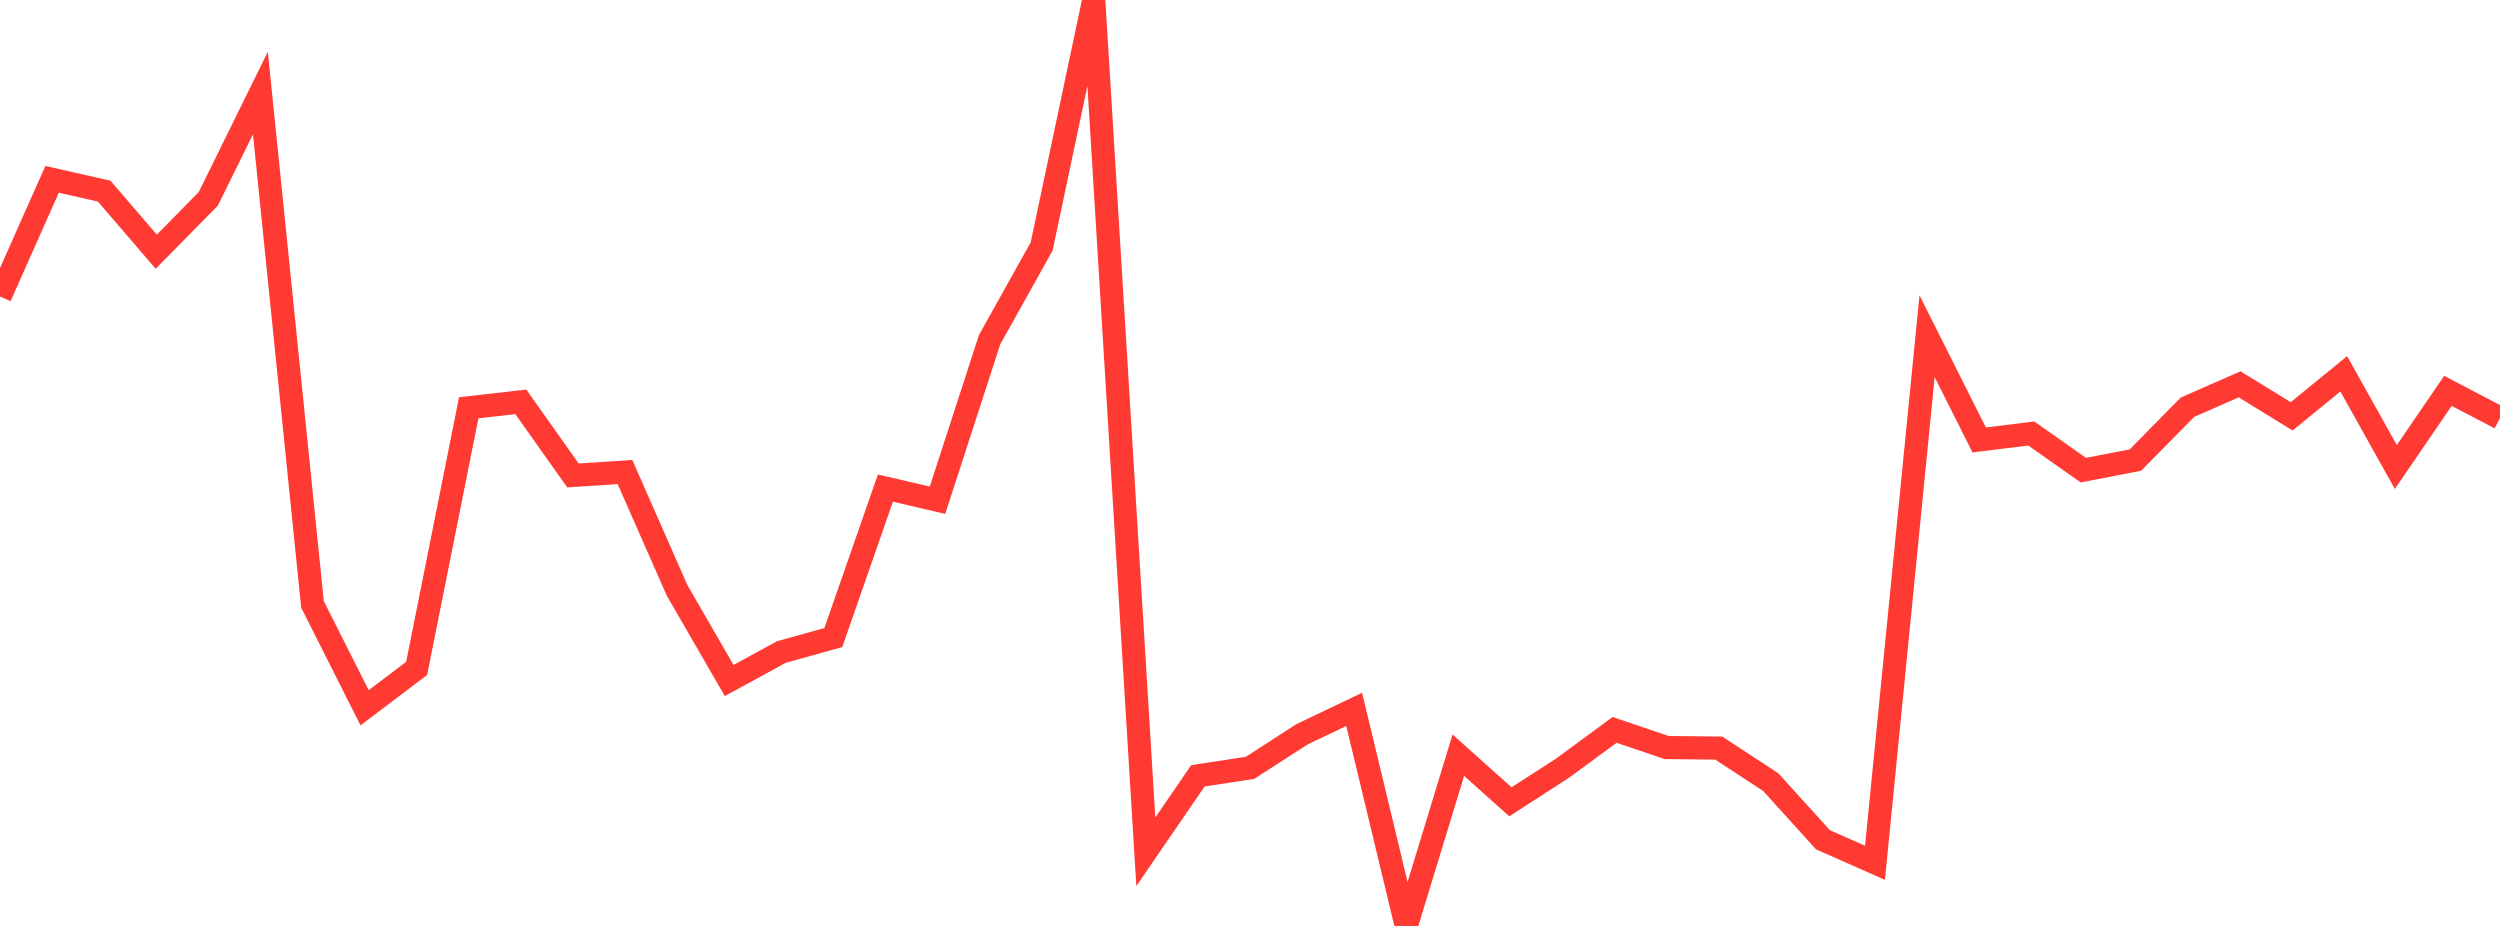 <?xml version="1.0" standalone="no"?>
<!DOCTYPE svg PUBLIC "-//W3C//DTD SVG 1.1//EN" "http://www.w3.org/Graphics/SVG/1.1/DTD/svg11.dtd">

<svg width="135" height="50" viewBox="0 0 135 50" preserveAspectRatio="none" 
  xmlns="http://www.w3.org/2000/svg"
  xmlns:xlink="http://www.w3.org/1999/xlink">


<polyline points="0.0, 16.011 2.812, 9.685 5.625, 10.321 8.438, 13.592 11.25, 10.734 14.062, 5.023 16.875, 32.636 19.688, 38.22 22.5, 36.092 25.312, 22.02 28.125, 21.7 30.938, 25.673 33.75, 25.492 36.562, 31.878 39.375, 36.748 42.188, 35.211 45.0, 34.428 47.812, 26.358 50.625, 27.012 53.438, 18.344 56.25, 13.306 59.062, 0.0 61.875, 45.995 64.688, 41.893 67.5, 41.464 70.312, 39.65 73.125, 38.307 75.938, 50.0 78.75, 40.781 81.562, 43.298 84.375, 41.483 87.188, 39.414 90.0, 40.367 92.812, 40.397 95.625, 42.239 98.438, 45.347 101.25, 46.591 104.062, 18.155 106.875, 23.757 109.688, 23.409 112.5, 25.387 115.312, 24.844 118.125, 21.989 120.938, 20.754 123.75, 22.482 126.562, 20.186 129.375, 25.219 132.188, 21.107 135.0, 22.578" fill="none" stroke="#ff3a33" stroke-width="1.25"/>

</svg>